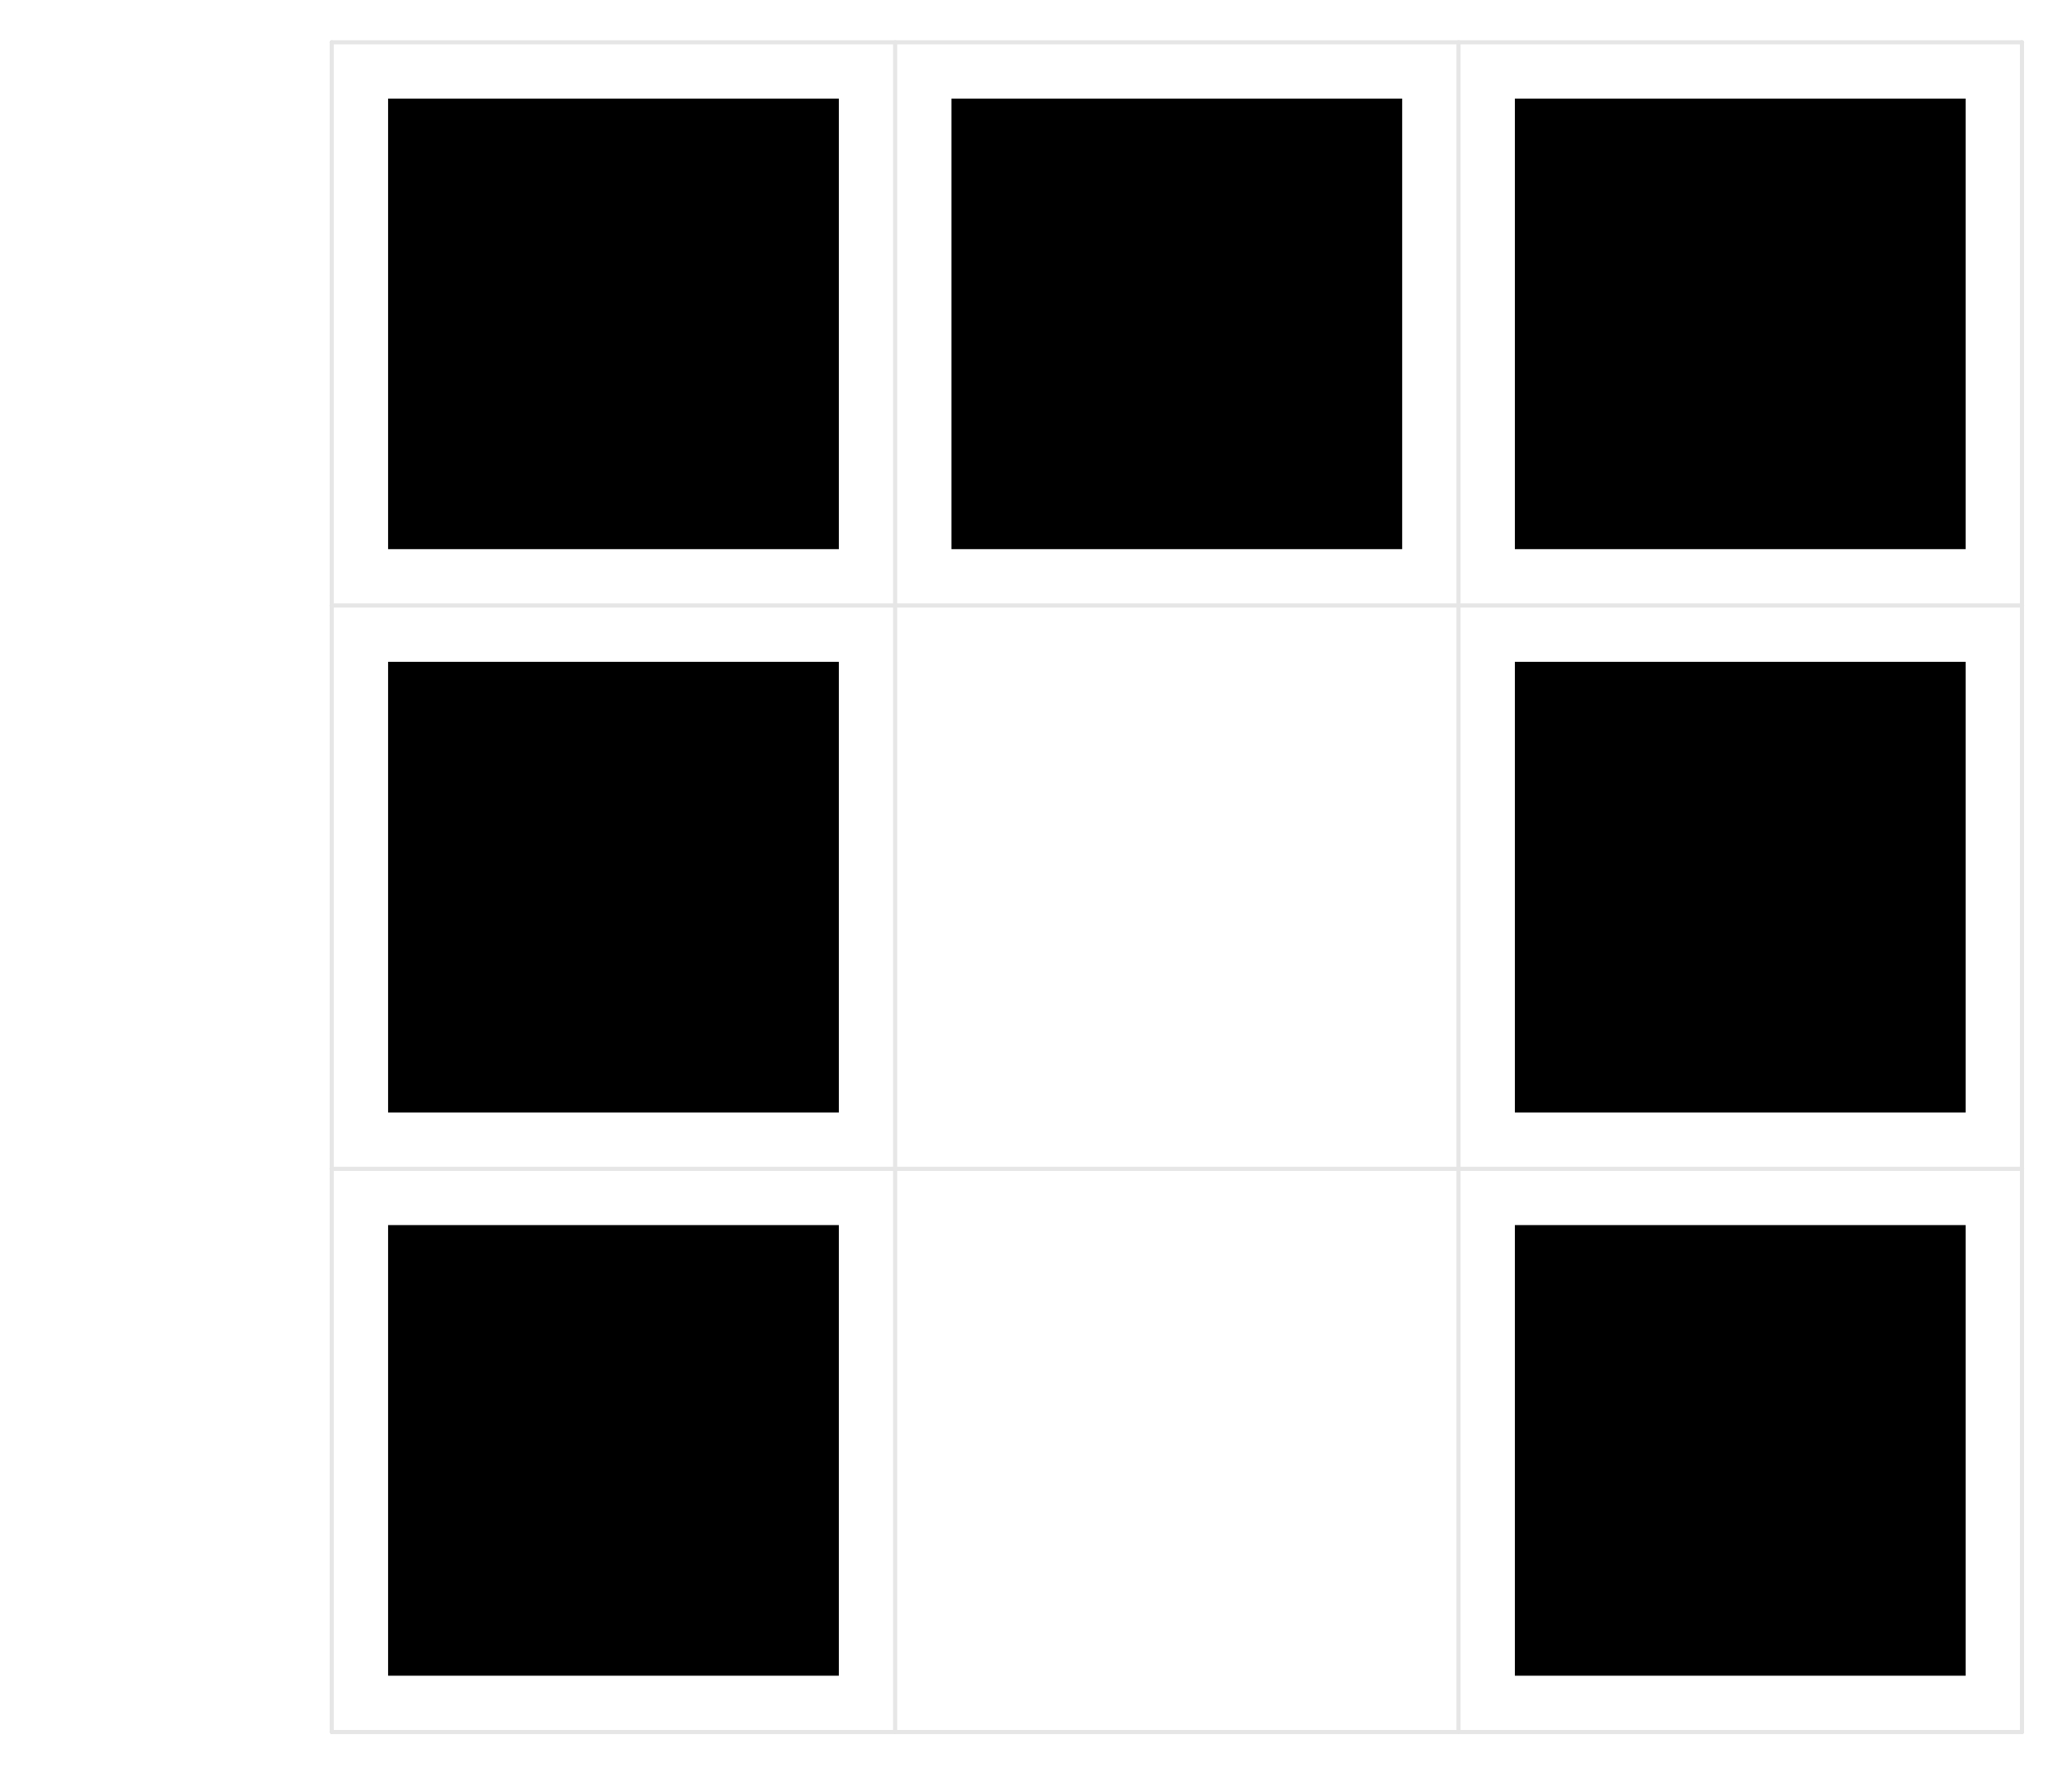 <?xml version="1.0" encoding="UTF-8"?>
<svg xmlns="http://www.w3.org/2000/svg" xmlns:xlink="http://www.w3.org/1999/xlink" width="237" height="203" viewBox="0 0 237 203">
<path fill-rule="nonzero" fill="rgb(0%, 0%, 0%)" fill-opacity="1" d="M 44.387 62.832 L 95.945 62.832 L 95.945 11.277 L 44.387 11.277 Z M 44.387 62.832 "/>
<path fill-rule="nonzero" fill="rgb(0%, 0%, 0%)" fill-opacity="1" d="M 108.832 62.832 L 160.387 62.832 L 160.387 11.277 L 108.832 11.277 Z M 108.832 62.832 "/>
<path fill-rule="nonzero" fill="rgb(0%, 0%, 0%)" fill-opacity="1" d="M 173.277 62.832 L 224.832 62.832 L 224.832 11.277 L 173.277 11.277 Z M 173.277 62.832 "/>
<path fill-rule="nonzero" fill="rgb(0%, 0%, 0%)" fill-opacity="1" d="M 44.387 127.277 L 95.945 127.277 L 95.945 75.723 L 44.387 75.723 Z M 44.387 127.277 "/>
<path fill-rule="nonzero" fill="rgb(0%, 0%, 0%)" fill-opacity="1" d="M 173.277 127.277 L 224.832 127.277 L 224.832 75.723 L 173.277 75.723 Z M 173.277 127.277 "/>
<path fill-rule="nonzero" fill="rgb(0%, 0%, 0%)" fill-opacity="1" d="M 44.387 191.723 L 95.945 191.723 L 95.945 140.164 L 44.387 140.164 Z M 44.387 191.723 "/>
<path fill-rule="nonzero" fill="rgb(0%, 0%, 0%)" fill-opacity="1" d="M 173.277 191.723 L 224.832 191.723 L 224.832 140.164 L 173.277 140.164 Z M 173.277 191.723 "/>
<path fill="none" stroke-width="4.737" stroke-linecap="round" stroke-linejoin="round" stroke="rgb(90.039%, 90.039%, 90.039%)" stroke-opacity="1" stroke-miterlimit="10" d="M 379.453 1981.641 L 2312.773 1981.641 " transform="matrix(0.1, 0, 0, -0.1, 0, 203)"/>
<path fill="none" stroke-width="4.737" stroke-linecap="round" stroke-linejoin="round" stroke="rgb(90.039%, 90.039%, 90.039%)" stroke-opacity="1" stroke-miterlimit="10" d="M 379.453 1337.227 L 2312.773 1337.227 " transform="matrix(0.1, 0, 0, -0.1, 0, 203)"/>
<path fill="none" stroke-width="4.737" stroke-linecap="round" stroke-linejoin="round" stroke="rgb(90.039%, 90.039%, 90.039%)" stroke-opacity="1" stroke-miterlimit="10" d="M 379.453 692.773 L 2312.773 692.773 " transform="matrix(0.1, 0, 0, -0.1, 0, 203)"/>
<path fill="none" stroke-width="4.737" stroke-linecap="round" stroke-linejoin="round" stroke="rgb(90.039%, 90.039%, 90.039%)" stroke-opacity="1" stroke-miterlimit="10" d="M 379.453 48.32 L 2312.773 48.32 " transform="matrix(0.1, 0, 0, -0.1, 0, 203)"/>
<path fill="none" stroke-width="4.737" stroke-linecap="round" stroke-linejoin="round" stroke="rgb(90.039%, 90.039%, 90.039%)" stroke-opacity="1" stroke-miterlimit="10" d="M 379.453 1981.641 L 379.453 48.32 " transform="matrix(0.1, 0, 0, -0.1, 0, 203)"/>
<path fill="none" stroke-width="4.737" stroke-linecap="round" stroke-linejoin="round" stroke="rgb(90.039%, 90.039%, 90.039%)" stroke-opacity="1" stroke-miterlimit="10" d="M 1023.867 1981.641 L 1023.867 48.32 " transform="matrix(0.1, 0, 0, -0.1, 0, 203)"/>
<path fill="none" stroke-width="4.737" stroke-linecap="round" stroke-linejoin="round" stroke="rgb(90.039%, 90.039%, 90.039%)" stroke-opacity="1" stroke-miterlimit="10" d="M 1668.32 1981.641 L 1668.32 48.32 " transform="matrix(0.1, 0, 0, -0.1, 0, 203)"/>
<path fill="none" stroke-width="4.737" stroke-linecap="round" stroke-linejoin="round" stroke="rgb(90.039%, 90.039%, 90.039%)" stroke-opacity="1" stroke-miterlimit="10" d="M 2312.773 1981.641 L 2312.773 48.32 " transform="matrix(0.1, 0, 0, -0.1, 0, 203)"/>
</svg>
